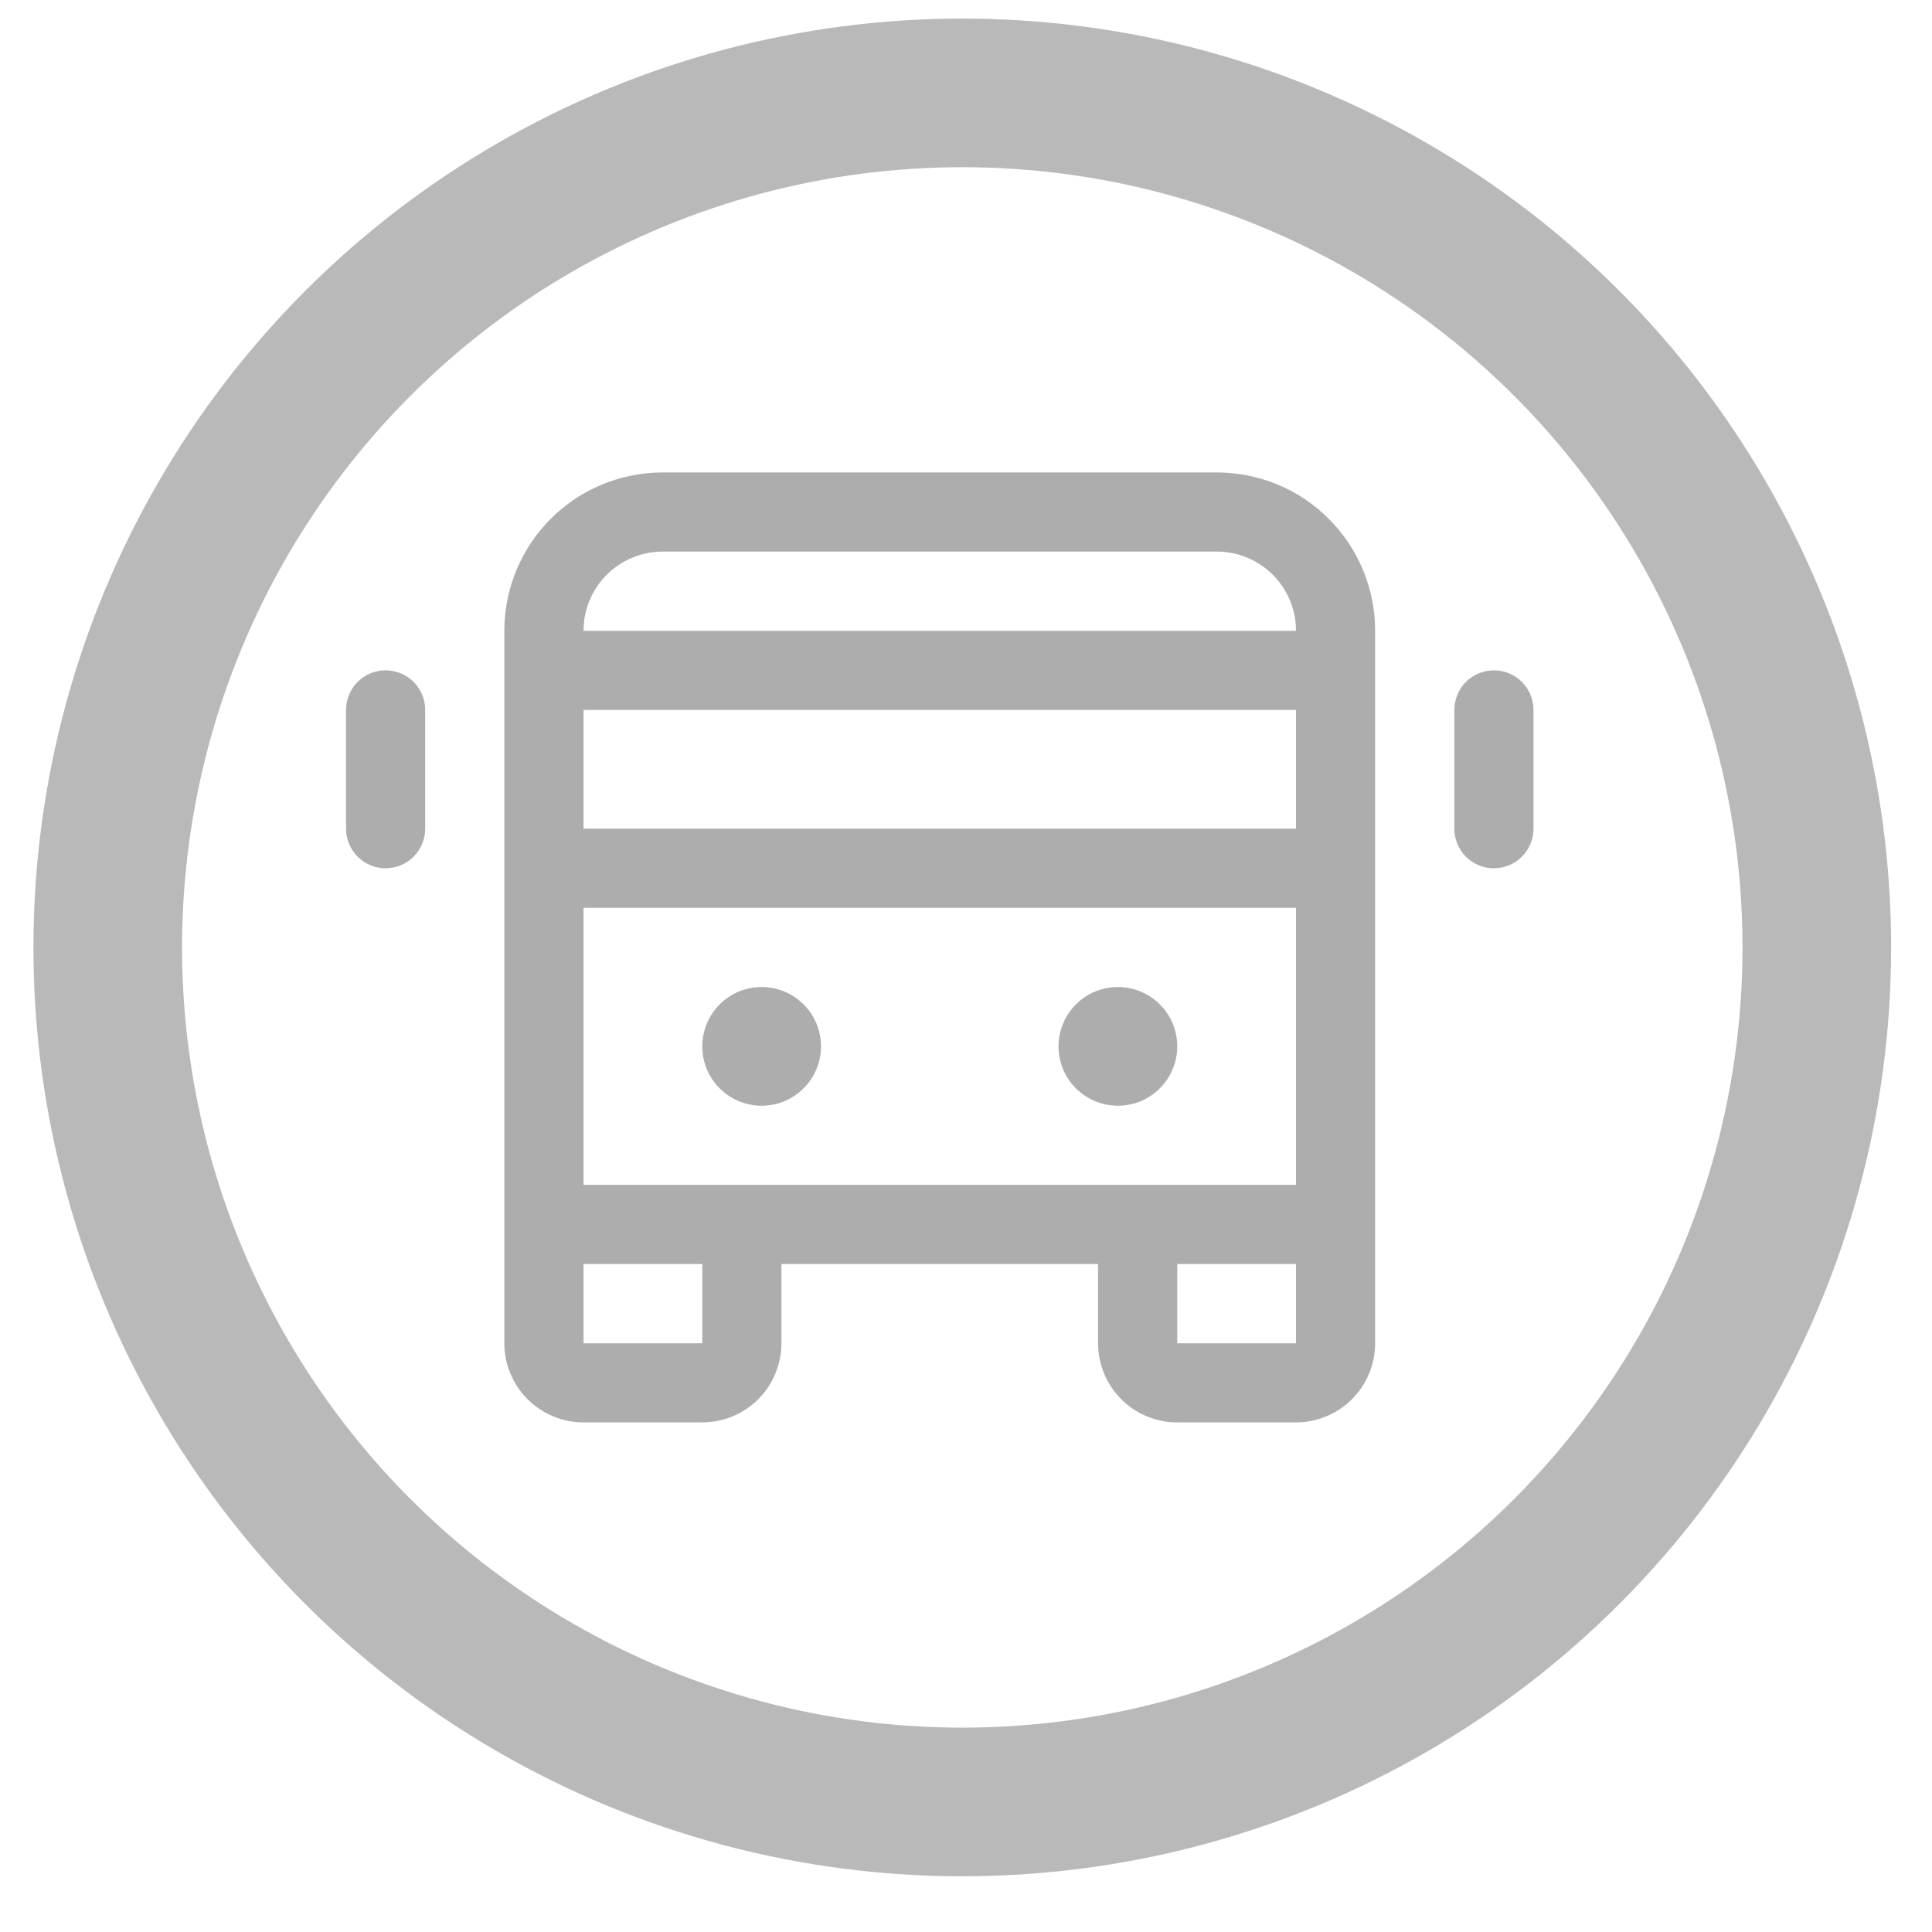<svg width="26" height="26" viewBox="0 0 26 26" fill="none" xmlns="http://www.w3.org/2000/svg">
<circle cx="12.95" cy="12.75" r="11.5" stroke="#B9B9B9" stroke-width="2"/>
<g clip-path="url(#clip0_1266_3723)">
<path d="M16.375 6.358H8.918C8.353 6.358 7.811 6.582 7.411 6.982C7.012 7.382 6.787 7.923 6.787 8.489V18.077C6.787 18.359 6.9 18.63 7.099 18.83C7.299 19.03 7.57 19.142 7.853 19.142H9.451C9.733 19.142 10.004 19.03 10.204 18.83C10.404 18.63 10.516 18.359 10.516 18.077V17.011H14.777V18.077C14.777 18.359 14.89 18.63 15.089 18.83C15.289 19.03 15.56 19.142 15.843 19.142H17.441C17.723 19.142 17.994 19.03 18.194 18.83C18.394 18.63 18.506 18.359 18.506 18.077V8.489C18.506 7.923 18.282 7.382 17.882 6.982C17.483 6.582 16.941 6.358 16.375 6.358ZM7.853 15.946V12.217H17.441V15.946H7.853ZM7.853 9.554H17.441V11.152H7.853V9.554ZM8.918 7.423H16.375C16.658 7.423 16.929 7.535 17.129 7.735C17.329 7.935 17.441 8.206 17.441 8.489H7.853C7.853 8.206 7.965 7.935 8.165 7.735C8.365 7.535 8.636 7.423 8.918 7.423ZM9.451 18.077H7.853V17.011H9.451V18.077ZM15.843 18.077V17.011H17.441V18.077H15.843ZM11.049 14.082C11.049 14.24 11.002 14.394 10.914 14.525C10.826 14.657 10.701 14.759 10.556 14.82C10.409 14.88 10.249 14.896 10.094 14.865C9.939 14.835 9.797 14.758 9.685 14.647C9.573 14.535 9.497 14.393 9.466 14.238C9.435 14.082 9.451 13.922 9.512 13.776C9.572 13.63 9.674 13.505 9.806 13.417C9.937 13.329 10.092 13.283 10.25 13.283C10.462 13.283 10.665 13.367 10.815 13.517C10.965 13.666 11.049 13.87 11.049 14.082ZM15.843 14.082C15.843 14.24 15.796 14.394 15.708 14.525C15.62 14.657 15.496 14.759 15.35 14.82C15.204 14.88 15.043 14.896 14.888 14.865C14.733 14.835 14.591 14.758 14.479 14.647C14.367 14.535 14.291 14.393 14.26 14.238C14.229 14.082 14.245 13.922 14.306 13.776C14.366 13.63 14.469 13.505 14.6 13.417C14.731 13.329 14.886 13.283 15.044 13.283C15.256 13.283 15.459 13.367 15.609 13.517C15.759 13.666 15.843 13.87 15.843 14.082ZM20.637 9.554V11.152C20.637 11.293 20.581 11.429 20.481 11.529C20.381 11.629 20.245 11.685 20.104 11.685C19.963 11.685 19.827 11.629 19.727 11.529C19.628 11.429 19.572 11.293 19.572 11.152V9.554C19.572 9.413 19.628 9.277 19.727 9.177C19.827 9.077 19.963 9.021 20.104 9.021C20.245 9.021 20.381 9.077 20.481 9.177C20.581 9.277 20.637 9.413 20.637 9.554ZM5.722 9.554V11.152C5.722 11.293 5.666 11.429 5.566 11.529C5.466 11.629 5.331 11.685 5.189 11.685C5.048 11.685 4.913 11.629 4.813 11.529C4.713 11.429 4.657 11.293 4.657 11.152V9.554C4.657 9.413 4.713 9.277 4.813 9.177C4.913 9.077 5.048 9.021 5.189 9.021C5.331 9.021 5.466 9.077 5.566 9.177C5.666 9.277 5.722 9.413 5.722 9.554Z" fill="#ADADAD"/>
</g>
<defs>
<clipPath id="clip0_1266_3723">
<rect width="17.046" height="17.046" fill="white" transform="translate(4.124 4.227)"/>
</clipPath>
</defs>
</svg>
